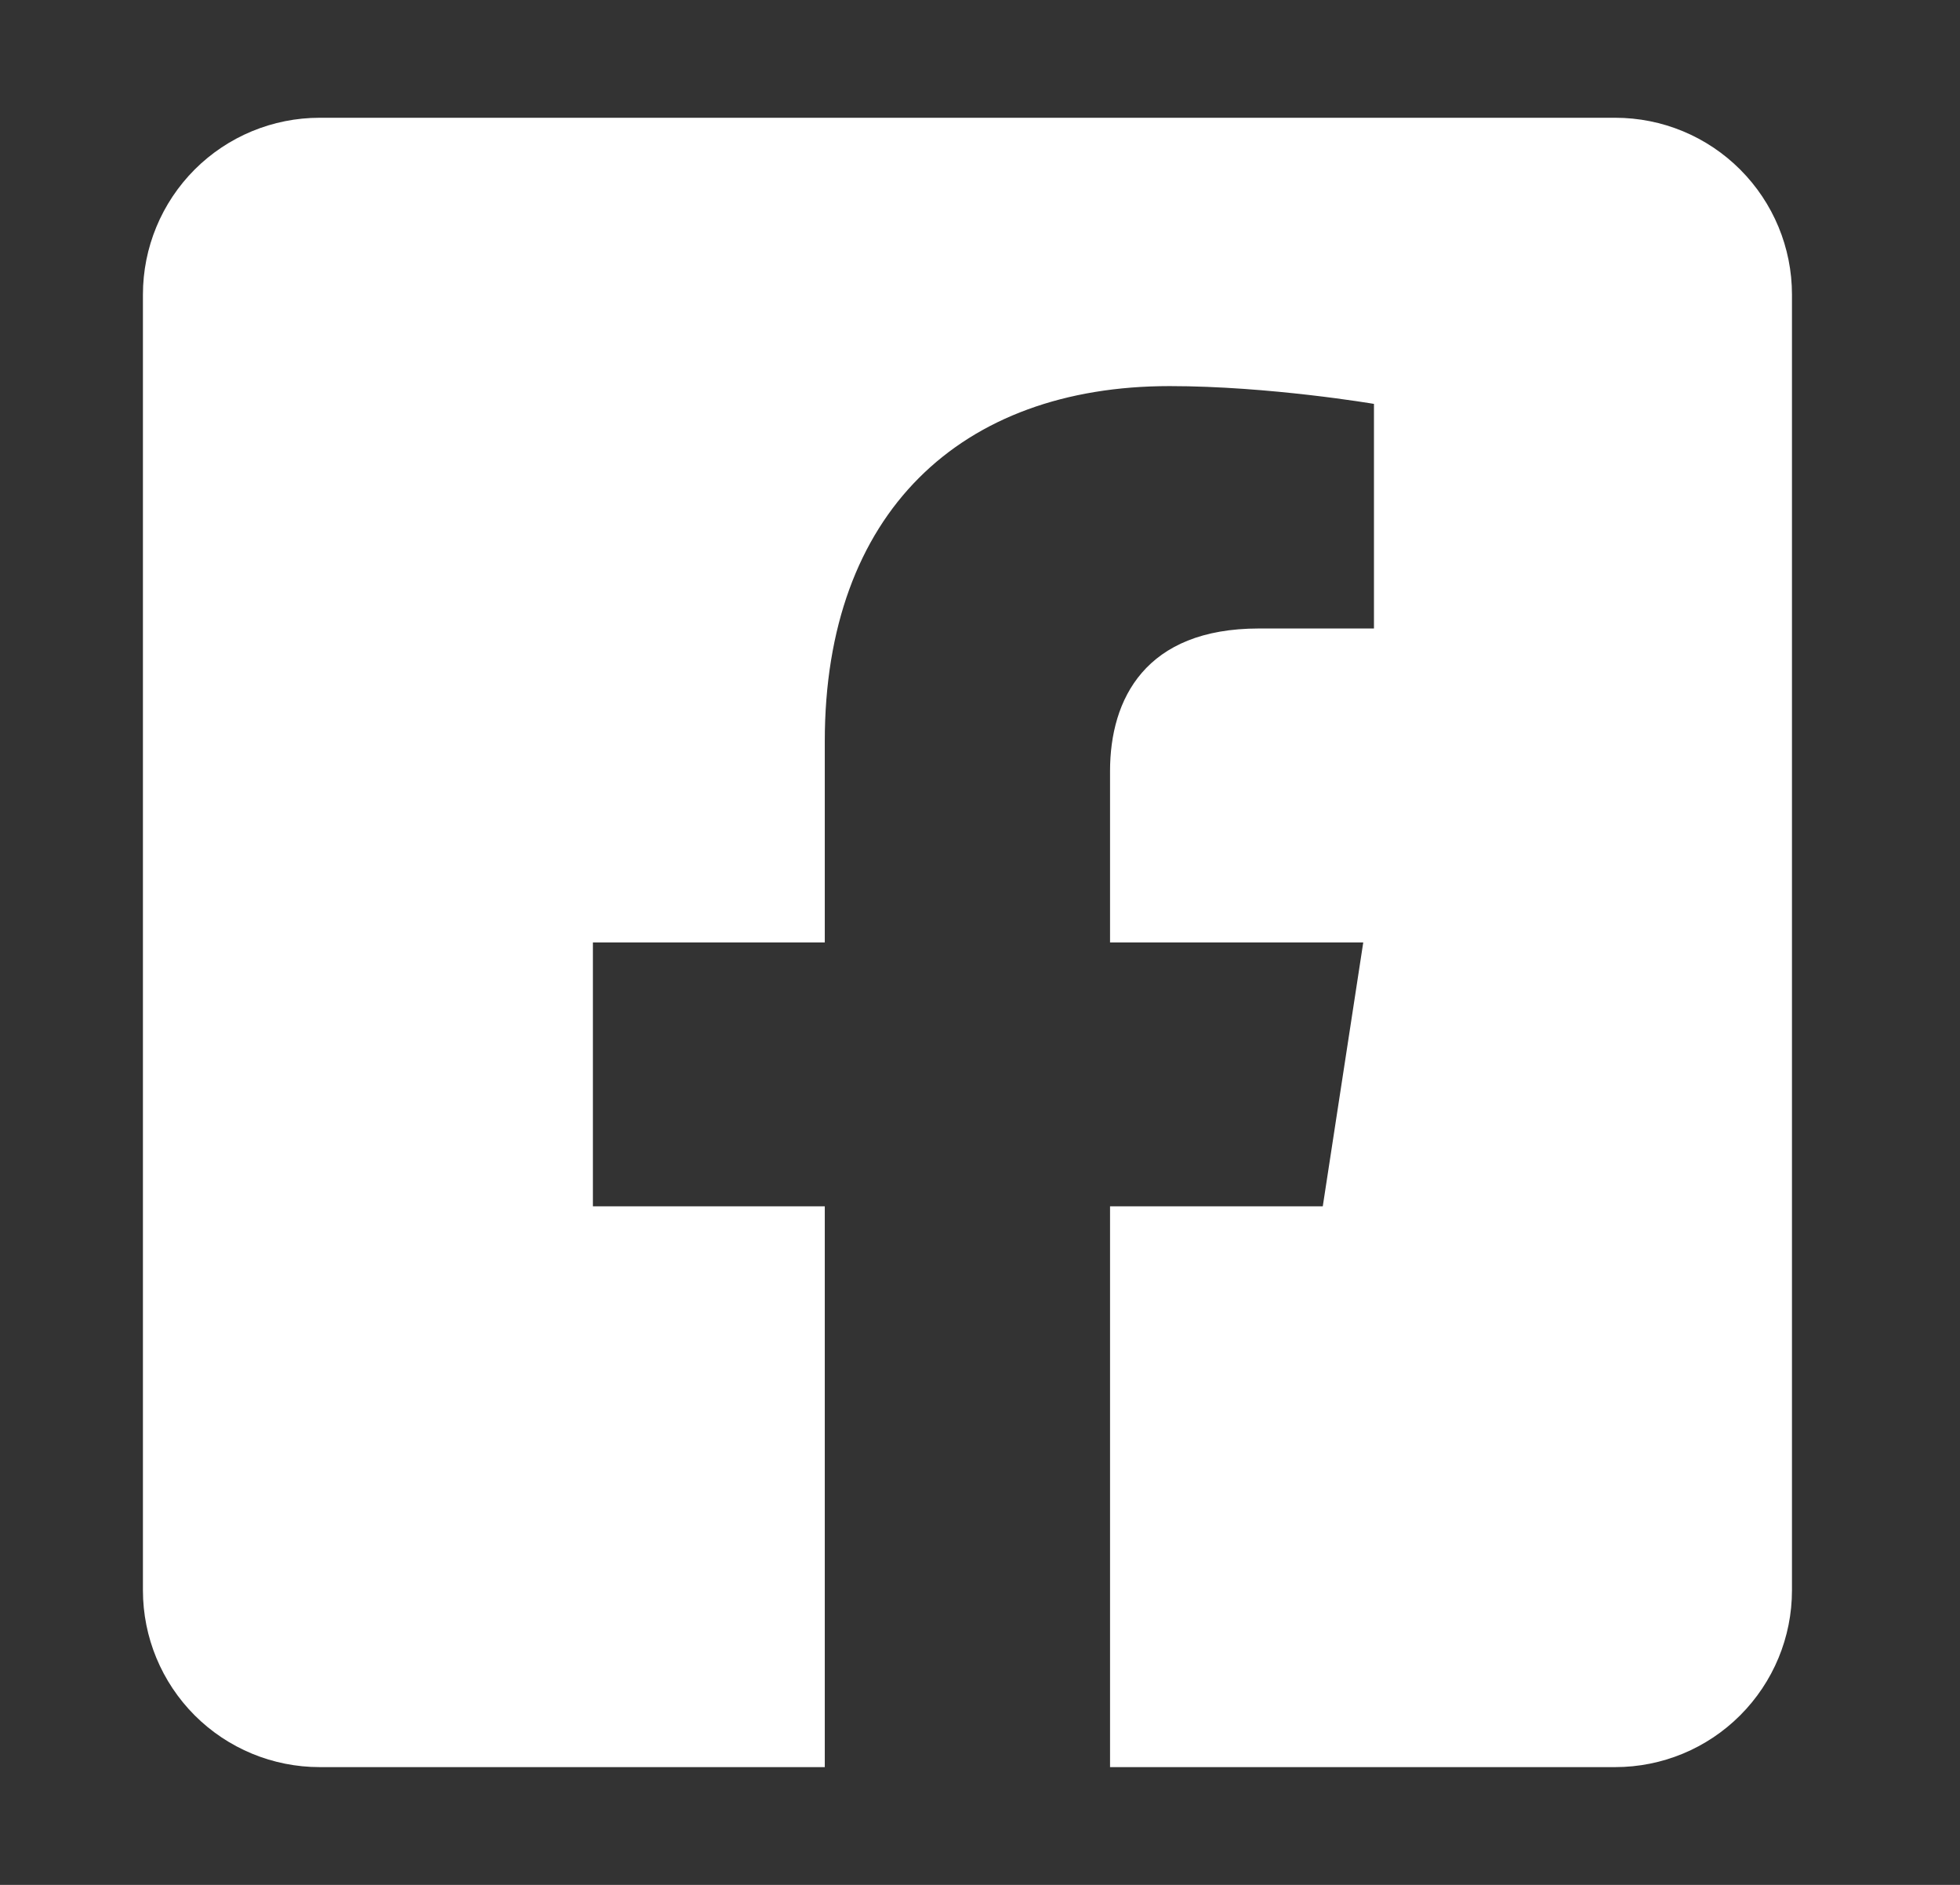 <svg width="26" height="25" viewBox="0 0 26 25" fill="none" xmlns="http://www.w3.org/2000/svg">
<rect x="0" y="0" width="26" height="25" fill="#333333" stroke="none"/>
<path d="M21.427 1.562H4.24C3.618 1.562 3.022 1.809 2.582 2.249C2.143 2.689 1.896 3.285 1.896 3.906L1.896 21.094C1.896 21.715 2.143 22.311 2.582 22.751C3.022 23.191 3.618 23.438 4.24 23.438H10.941V16H7.865V12.5H10.941V9.832C10.941 6.797 12.748 5.121 15.515 5.121C16.84 5.121 18.226 5.357 18.226 5.357V8.336H16.699C15.195 8.336 14.725 9.27 14.725 10.227V12.5H18.084L17.547 16H14.725V23.438H21.427C22.049 23.438 22.645 23.191 23.084 22.751C23.524 22.311 23.771 21.715 23.771 21.094V3.906C23.771 3.285 23.524 2.689 23.084 2.249C22.645 1.809 22.049 1.562 21.427 1.562Z" fill="white"/>
</svg>
